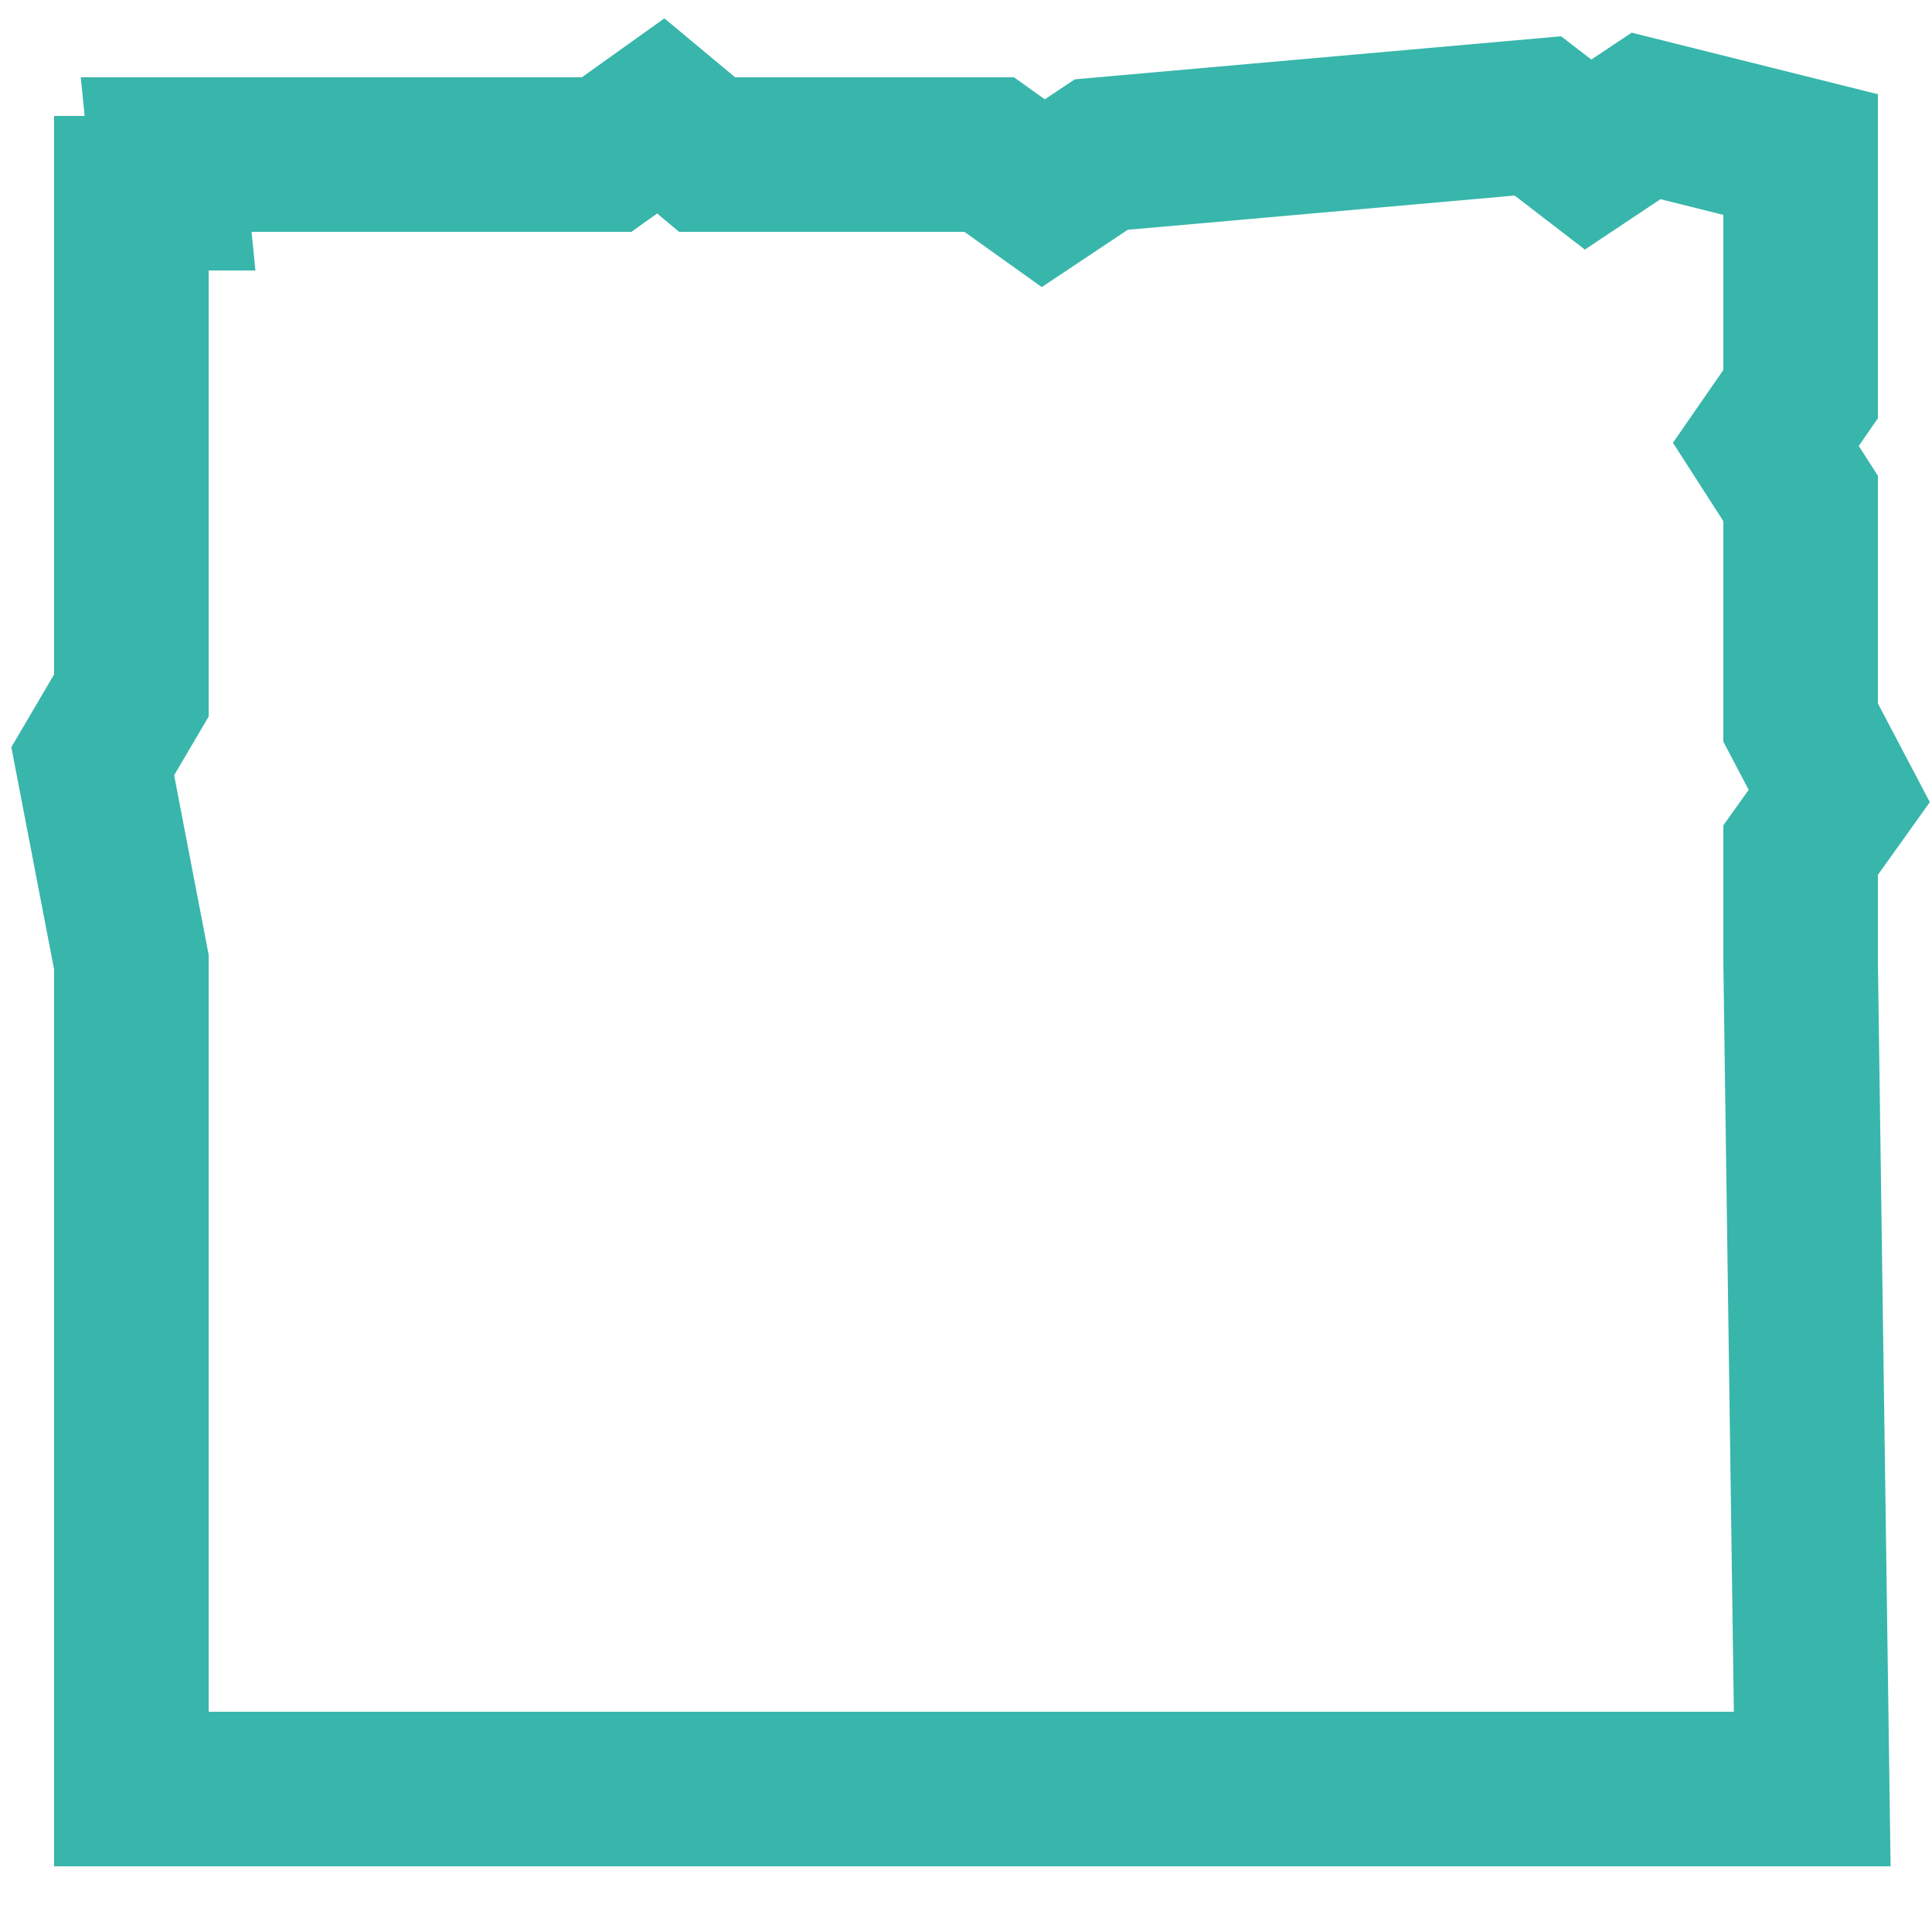 <?xml version="1.0" encoding="utf-8"?>
<!-- Generator: Adobe Illustrator 27.3.1, SVG Export Plug-In . SVG Version: 6.00 Build 0)  -->
<svg version="1.1" id="Layer_1" xmlns="http://www.w3.org/2000/svg" xmlns:xlink="http://www.w3.org/1999/xlink" x="0px" y="0px"
	 viewBox="0 0 50 50" style="enable-background:new 0 0 50 50;" xml:space="preserve">
<style type="text/css">
	.st0{fill:none;stroke:#38B6AB;stroke-width:4;stroke-miterlimit:10;}
</style>
<polygon class="st0" points="46.6,24.9 46.6,22 47.6,20.6 46.6,18.7 46.6,12.9 45.7,11.5 46.6,10.2 46.6,4 42.6,3 41.1,4 39.8,3 
	28.5,4 27,5 25.6,4 18.3,4 17.1,3 15.7,4 4.3,4 4.4,5 3.4,5 3.4,18 2.4,19.7 3.4,24.9 3.4,46.3 46.9,46.3 "/>
</svg>
